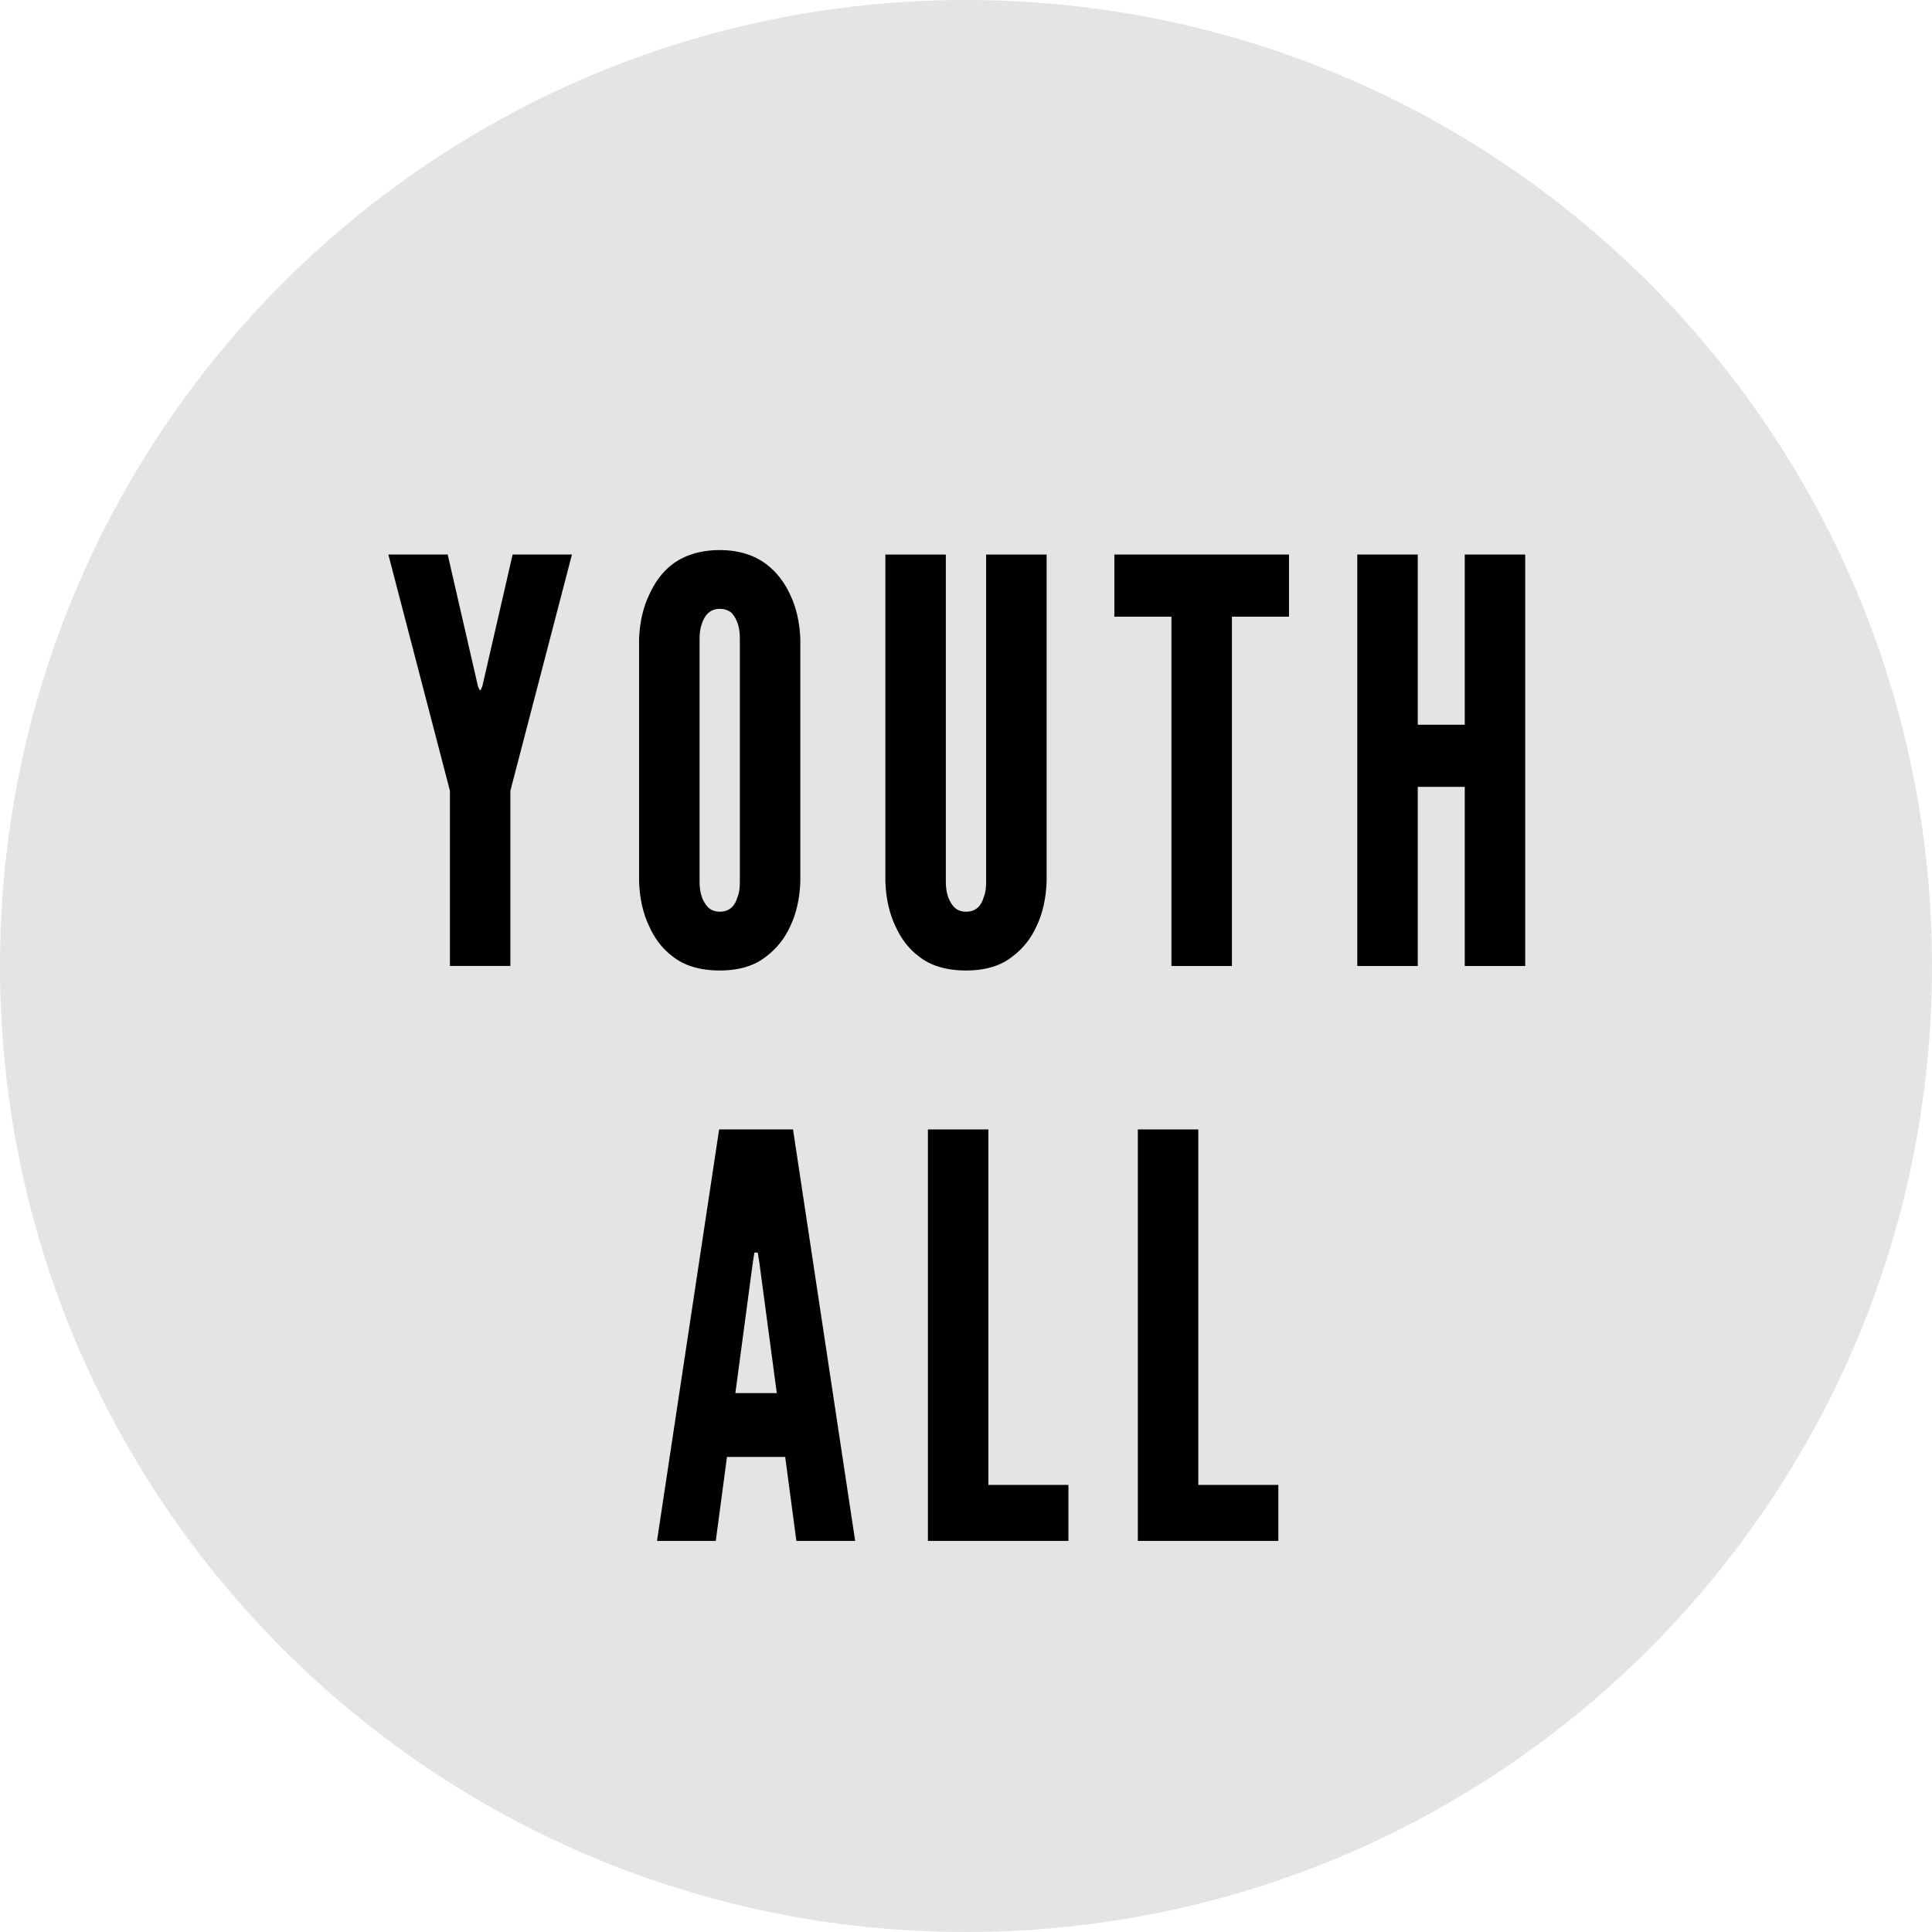 <svg viewBox="0 0 147.716 147.716" height="147.716" width="147.716" xmlns="http://www.w3.org/2000/svg" data-name="Layer 1" id="a">
  <path fill-rule="evenodd" fill="#e4e4e4" d="M73.858,0c40.791,0,73.858,33.067,73.858,73.857s-33.067,73.858-73.858,73.858S0,114.649,0,73.857,33.067,0,73.858,0"></path>
  <g>
    <path d="M50.232,117.813l4.751-31.459h5.65l4.75,31.459h-4.494l-.855-6.42h-4.451l-.856,6.42h-4.494ZM58.065,96.583l-.129-.812h-.257l-.128.812-1.327,9.93h3.167l-1.326-9.93Z"></path>
    <path d="M70.946,86.354h4.623v27.179h6.12v4.28h-10.743v-31.459Z"></path>
    <path d="M86.996,86.354h4.623v27.179h6.12v4.28h-10.743v-31.459Z"></path>
  </g>
  <g>
    <path d="M36.539,52.457l.129.3h.085l.129-.3,2.312-10.059h4.536l-4.708,18.062v13.396h-4.622v-13.396l-4.708-18.062h4.537l2.311,10.059Z"></path>
    <path d="M61.191,67.395c-.043,1.284-.3,2.439-.771,3.424-.386.856-.984,1.67-1.841,2.312-.855.685-2.012,1.07-3.552,1.07s-2.739-.386-3.596-1.07c-.856-.642-1.412-1.455-1.798-2.312-.471-.984-.728-2.14-.771-3.424v-18.533c.043-1.241.3-2.396.771-3.381.386-.856.941-1.712,1.798-2.354.856-.642,2.055-1.069,3.596-1.069s2.696.428,3.552,1.069c.856.643,1.455,1.498,1.841,2.354.471.984.728,2.14.771,3.381v18.533ZM56.568,48.862c0-.855-.171-1.455-.599-1.969-.214-.214-.557-.342-.941-.342-.813,0-1.199.599-1.37,1.155-.128.343-.171.728-.171,1.155v18.533c0,.898.214,1.498.642,1.969.214.214.514.343.899.343.812,0,1.198-.514,1.369-1.156.129-.299.171-.685.171-1.155v-18.533Z"></path>
    <path d="M80.022,42.399v24.996c-.043,1.284-.3,2.439-.771,3.424-.386.856-.984,1.67-1.841,2.312-.855.685-2.012,1.07-3.552,1.07s-2.739-.386-3.596-1.07c-.856-.642-1.412-1.455-1.798-2.312-.471-.984-.728-2.14-.771-3.424v-24.996h4.623v24.996c0,.898.214,1.498.642,1.969.214.214.514.343.899.343.812,0,1.198-.514,1.369-1.156.129-.299.171-.685.171-1.155v-24.996h4.623Z"></path>
    <path d="M85.2,47.15v-4.751h13.354v4.751h-4.365v26.708h-4.623v-26.708h-4.365Z"></path>
    <path d="M111.992,60.162h-3.595v13.696h-4.623v-31.459h4.623v13.012h3.595v-13.012h4.623v31.459h-4.623v-13.696Z"></path>
  </g>
</svg>